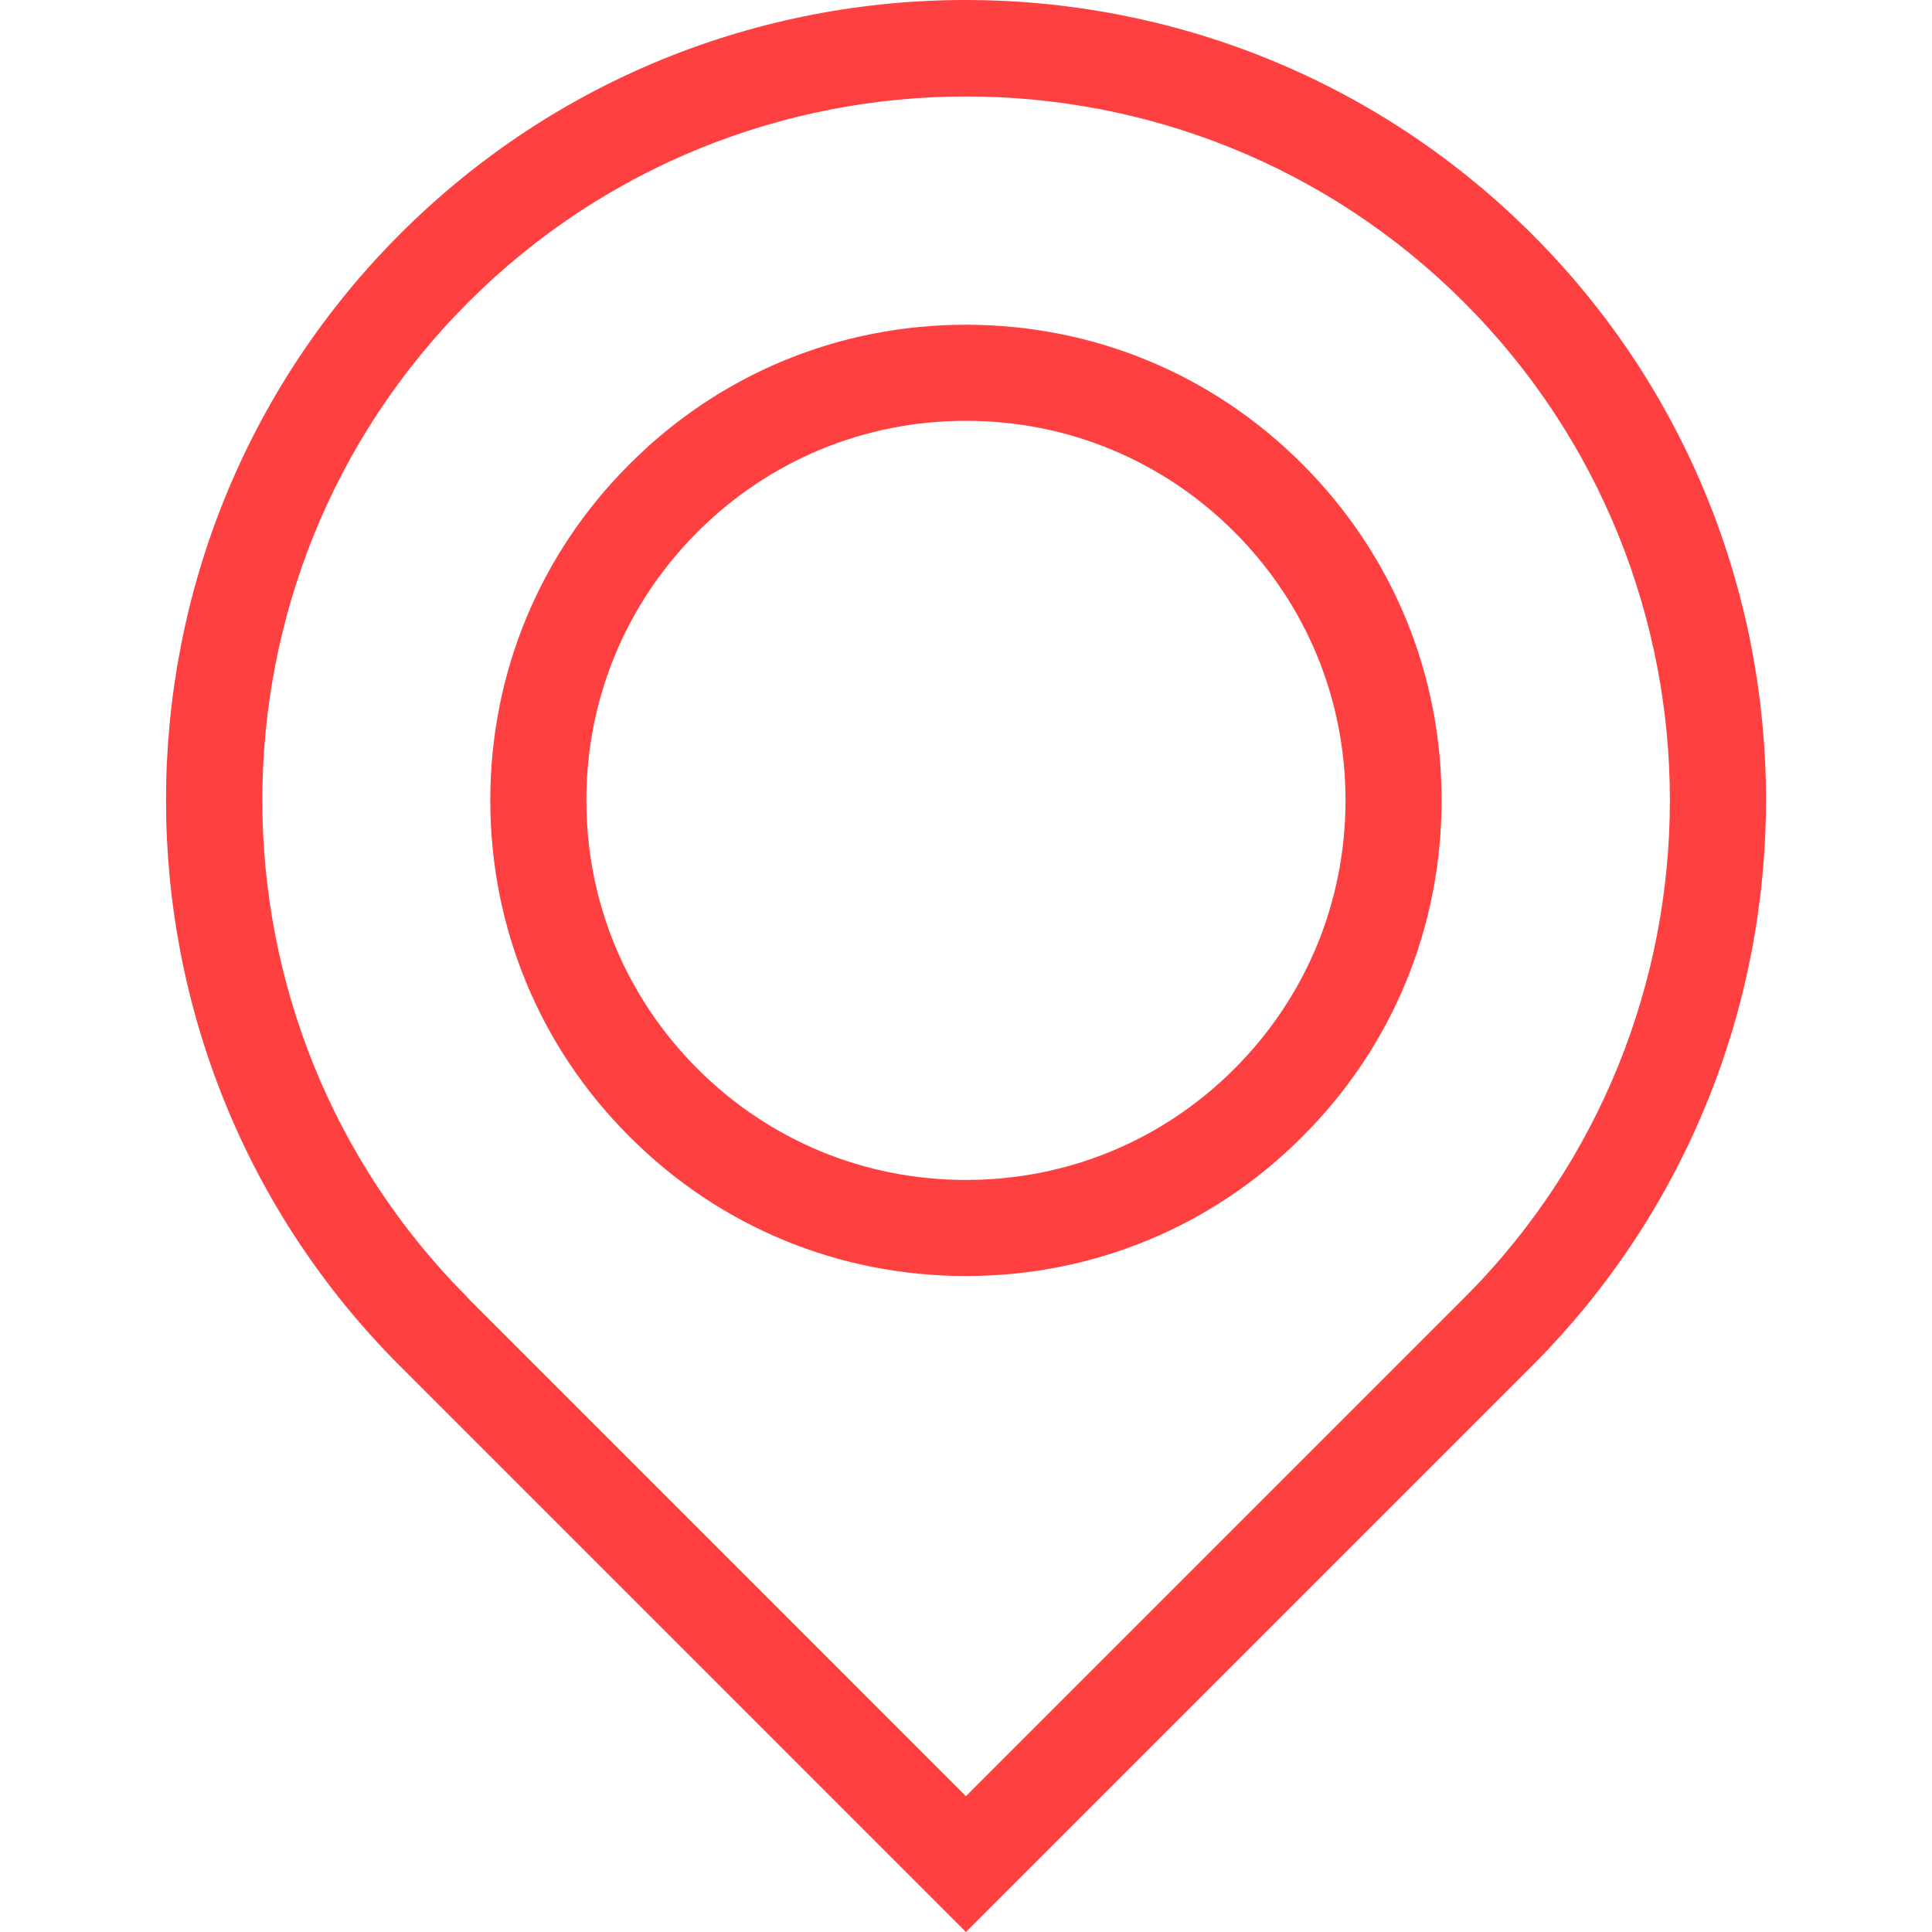 <?xml version="1.0" encoding="UTF-8"?> <svg xmlns="http://www.w3.org/2000/svg" width="61" height="61" viewBox="0 0 61 61" fill="none"><path d="M30.498 61L12.629 43.13C2.779 33.28 2.779 17.251 12.629 7.391C22.479 -2.469 38.508 -2.459 48.368 7.391C58.228 17.241 58.218 33.27 48.368 43.13L30.498 61ZM14.773 40.986L30.498 56.712L46.224 40.986C54.891 32.32 54.891 18.212 46.224 9.545C37.557 0.879 23.45 0.879 14.783 9.545C6.116 18.212 6.116 32.32 14.783 40.986H14.773Z" fill="#FF4040"></path><path d="M30.498 40.289C26.483 40.289 22.711 38.731 19.88 35.89C17.038 33.058 15.48 29.286 15.48 25.271C15.48 21.256 17.038 17.484 19.88 14.652C22.711 11.811 26.483 10.253 30.498 10.253C34.513 10.253 38.285 11.811 41.117 14.652C43.959 17.494 45.516 21.256 45.516 25.271C45.516 29.286 43.959 33.058 41.117 35.89C38.285 38.731 34.513 40.289 30.498 40.289ZM30.498 13.287C27.292 13.287 24.289 14.531 22.023 16.796C19.758 19.062 18.514 22.065 18.514 25.271C18.514 28.477 19.758 31.48 22.023 33.746C24.289 36.011 27.292 37.255 30.498 37.255C33.704 37.255 36.708 36.011 38.973 33.746C41.238 31.48 42.482 28.477 42.482 25.271C42.482 22.065 41.238 19.062 38.973 16.796C36.708 14.531 33.704 13.287 30.498 13.287Z" fill="#FF4040"></path></svg> 